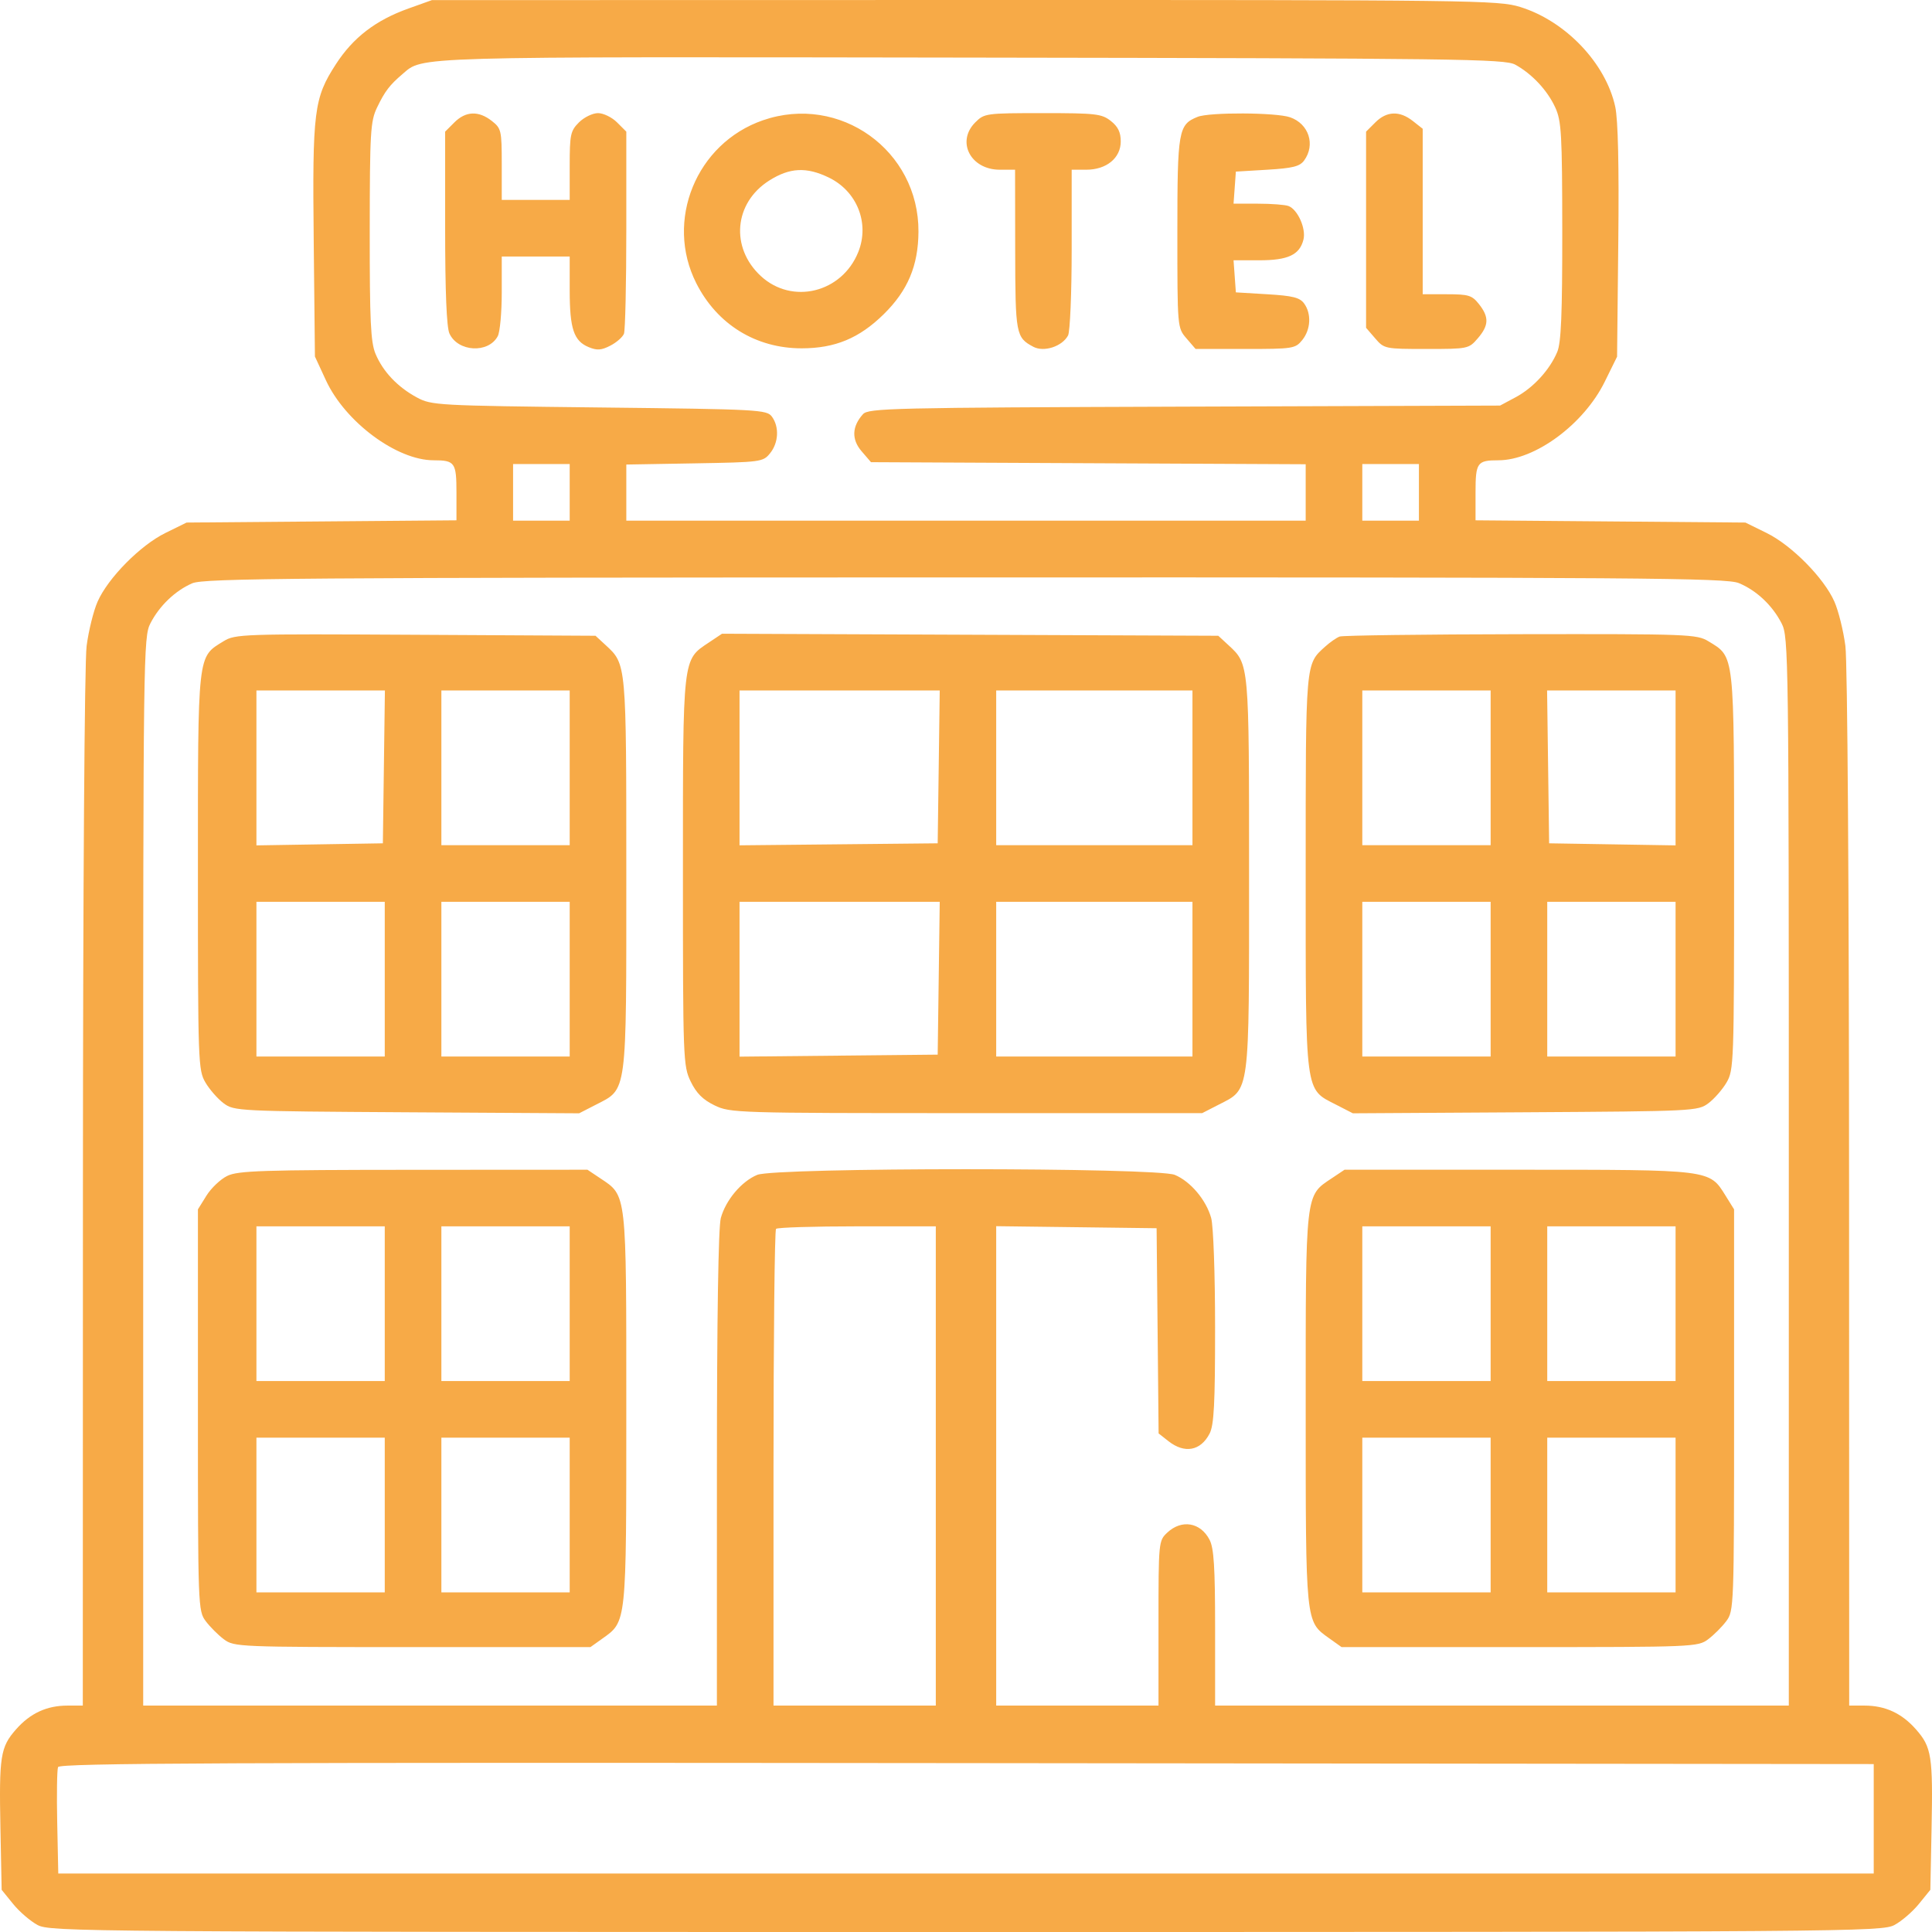 <?xml version="1.0" encoding="UTF-8"?> <svg xmlns="http://www.w3.org/2000/svg" width="216" height="216" viewBox="0 0 216 216" fill="none"> <path fill-rule="evenodd" clip-rule="evenodd" d="M45.667 0.951C41.999 2.262 39.481 4.196 37.547 7.187C35.093 10.983 34.919 12.378 35.074 26.991L35.209 39.859L36.434 42.509C38.59 47.178 44.355 51.461 48.483 51.461C50.856 51.461 51.033 51.712 51.033 55.073V58.172L35.948 58.297L20.862 58.422L18.494 59.586C15.689 60.964 12.084 64.612 10.914 67.256C10.458 68.286 9.905 70.517 9.685 72.214C9.449 74.025 9.279 99.112 9.271 132.992L9.258 190.686H7.556C5.226 190.686 3.376 191.542 1.782 193.357C0.042 195.338 -0.113 196.334 0.05 204.482L0.185 211.284L1.462 212.859C2.164 213.726 3.395 214.787 4.198 215.217C5.609 215.973 9.125 216 108 216C206.875 216 210.391 215.973 211.802 215.217C212.605 214.787 213.836 213.726 214.538 212.859L215.815 211.284L215.95 204.482C216.113 196.334 215.958 195.338 214.218 193.357C212.624 191.542 210.775 190.686 208.444 190.686H206.742L206.729 132.992C206.721 99.112 206.551 74.025 206.316 72.214C206.095 70.517 205.542 68.286 205.086 67.256C203.916 64.612 200.311 60.964 197.506 59.586L195.138 58.422L180.052 58.297L164.967 58.172V55.073C164.967 51.712 165.144 51.461 167.517 51.461C171.615 51.461 177.068 47.437 179.409 42.684L180.791 39.88L180.927 27.002C181.016 18.509 180.9 13.379 180.586 11.937C179.526 7.069 175.048 2.363 169.973 0.784C167.527 0.023 164.995 -0.01 107.857 0.001L48.291 0.012L45.667 0.951ZM169.406 7.229C171.277 8.255 173 10.098 173.879 12.014C174.572 13.525 174.654 14.972 174.663 25.845C174.67 35.097 174.537 38.311 174.103 39.345C173.262 41.353 171.418 43.36 169.45 44.413L167.709 45.344L132.422 45.463C99.694 45.573 97.087 45.635 96.482 46.306C95.242 47.682 95.188 49.128 96.328 50.452L97.377 51.672L121.677 51.788L145.978 51.903V55.057V58.212H108H70.022V55.074V51.936L77.656 51.804C85.094 51.675 85.31 51.646 86.095 50.676C87.049 49.498 87.138 47.728 86.303 46.584C85.73 45.801 84.898 45.756 66.998 45.555C48.843 45.35 48.241 45.317 46.603 44.433C44.449 43.271 42.815 41.546 41.983 39.556C41.441 38.26 41.33 35.884 41.337 25.845C41.346 14.741 41.416 13.557 42.158 12.014C43.028 10.206 43.558 9.509 44.999 8.282C47.344 6.286 45.365 6.344 108.633 6.44C163.129 6.522 168.239 6.588 169.406 7.229ZM50.803 13.683L49.767 14.718V25.475C49.767 32.618 49.929 36.587 50.248 37.287C51.189 39.352 54.603 39.542 55.649 37.587C55.896 37.127 56.097 34.934 56.097 32.715V28.679H59.895H63.693V32.456C63.693 36.754 64.149 38.12 65.814 38.809C66.749 39.196 67.233 39.163 68.24 38.642C68.932 38.285 69.616 37.685 69.76 37.309C69.904 36.933 70.022 31.697 70.022 25.672V14.718L68.986 13.683C68.417 13.113 67.459 12.647 66.858 12.647C66.256 12.647 65.298 13.113 64.729 13.683C63.781 14.629 63.693 15.045 63.693 18.534V22.351H59.895H56.097V18.373C56.097 14.579 56.046 14.356 54.985 13.521C53.51 12.361 52.069 12.417 50.803 13.683ZM85.3 13.446C77.841 16.022 74.304 24.677 77.851 31.676C80.18 36.272 84.513 38.946 89.625 38.943C93.362 38.941 96.063 37.819 98.799 35.132C101.49 32.489 102.664 29.702 102.685 25.904C102.736 16.815 93.893 10.478 85.3 13.446ZM109.036 13.683C106.883 15.834 108.511 18.975 111.779 18.975H113.486L113.499 27.941C113.513 37.383 113.579 37.732 115.528 38.771C116.71 39.401 118.752 38.736 119.409 37.509C119.633 37.092 119.815 32.751 119.815 27.863V18.975H121.446C123.707 18.975 125.301 17.667 125.301 15.811C125.301 14.785 124.995 14.156 124.189 13.521C123.173 12.722 122.514 12.647 116.575 12.647C110.233 12.647 110.046 12.673 109.036 13.683ZM133.891 13.065C131.743 13.932 131.631 14.576 131.631 26.007C131.631 36.647 131.631 36.648 132.649 37.831L133.667 39.015H139.227C144.56 39.015 144.819 38.975 145.593 38.019C146.547 36.842 146.637 35.072 145.802 33.928C145.319 33.266 144.529 33.068 141.688 32.898L138.171 32.687L138.042 30.894L137.912 29.101H140.796C144.008 29.101 145.299 28.495 145.728 26.787C146.036 25.558 145.09 23.43 144.06 23.034C143.684 22.89 142.147 22.772 140.644 22.772H137.912L138.042 20.979L138.171 19.186L141.688 18.975C144.529 18.805 145.319 18.607 145.802 17.945C147.089 16.182 146.331 13.843 144.236 13.113C142.672 12.568 135.209 12.533 133.891 13.065ZM153.765 13.683L152.729 14.718V25.683V36.648L153.748 37.831C154.751 38.997 154.838 39.015 159.481 39.015C164.124 39.015 164.211 38.997 165.214 37.831C166.462 36.381 166.497 35.457 165.358 34.01C164.575 33.015 164.199 32.898 161.771 32.898H159.059V23.647V14.396L157.947 13.521C156.472 12.361 155.031 12.417 153.765 13.683ZM92.66 19.849C95.824 21.381 97.243 24.962 95.958 28.173C94.133 32.732 88.56 34.104 85.056 30.857C81.627 27.679 82.067 22.68 85.995 20.189C88.292 18.734 90.158 18.638 92.66 19.849ZM63.693 55.047V58.212H60.528H57.363V55.047V51.883H60.528H63.693V55.047ZM158.637 55.047V58.212H155.472H152.307V55.047V51.883H155.472H158.637V55.047ZM194.413 65.195C196.391 66.021 198.149 67.677 199.185 69.691C199.966 71.21 199.991 73.04 199.991 130.971V190.686H167.92H135.85V182.016C135.85 175.233 135.716 173.087 135.233 172.153C134.22 170.194 132.11 169.838 130.497 171.353C129.534 172.257 129.521 172.398 129.521 181.478V190.686H120.448H111.376V163.888V137.089L120.343 137.203L129.31 137.317L129.422 148.788L129.534 160.259L130.639 161.128C132.441 162.545 134.232 162.214 135.233 160.28C135.727 159.324 135.85 156.958 135.848 148.413C135.847 142.372 135.656 137.058 135.41 136.17C134.851 134.158 133.104 132.086 131.347 131.353C129.325 130.508 86.675 130.508 84.653 131.353C82.896 132.086 81.149 134.158 80.59 136.17C80.312 137.172 80.153 147.303 80.152 164.212L80.15 190.686H48.08H16.009V130.971C16.009 73.04 16.034 71.21 16.815 69.691C17.827 67.723 19.588 66.038 21.495 65.212C22.798 64.648 32.966 64.571 107.908 64.556C183.766 64.542 193.012 64.61 194.413 65.195ZM24.997 71.689C22.051 73.499 22.128 72.806 22.128 97.448C22.128 118.839 22.157 119.646 22.972 121.029C23.436 121.818 24.352 122.862 25.007 123.35C26.171 124.218 26.629 124.24 45.473 124.354L64.748 124.469L66.615 123.51C70.144 121.697 70.022 122.616 70.022 97.757C70.022 74.114 70.036 74.27 67.722 72.134L66.579 71.079L46.463 70.969C27.092 70.862 26.298 70.889 24.997 71.689ZM79.276 71.817C76.285 73.815 76.353 73.218 76.353 97.42C76.352 118.469 76.378 119.174 77.221 120.915C77.852 122.219 78.582 122.949 79.886 123.58C81.641 124.429 82.288 124.449 108.044 124.449H134.406L136.257 123.5C139.767 121.7 139.648 122.603 139.648 97.757C139.648 74.113 139.662 74.269 137.348 72.134L136.205 71.079L108.464 70.965L80.722 70.851L79.276 71.817ZM149.776 71.166C149.427 71.294 148.697 71.801 148.153 72.293C145.939 74.297 145.978 73.842 145.978 97.539C145.978 122.644 145.853 121.696 149.385 123.51L151.252 124.469L170.527 124.354C189.371 124.24 189.829 124.218 190.993 123.35C191.648 122.862 192.564 121.818 193.028 121.029C193.843 119.646 193.872 118.839 193.872 97.448C193.872 72.805 193.948 73.49 191.003 71.695C189.712 70.908 188.779 70.873 170.03 70.903C159.238 70.921 150.124 71.039 149.776 71.166ZM42.919 85.74L42.805 94.284L35.737 94.399L28.669 94.515V85.856V77.197H35.851H43.033L42.919 85.74ZM63.693 85.846V94.494H56.519H49.346V85.846V77.197H56.519H63.693V85.846ZM104.95 85.74L104.835 94.284L93.758 94.396L82.681 94.508V85.853V77.197H93.873H105.063L104.95 85.74ZM133.318 85.846V94.494H122.347H111.376V85.846V77.197H122.347H133.318V85.846ZM166.655 85.846V94.494H159.481H152.307V85.846V77.197H159.481H166.655V85.846ZM187.331 85.856V94.515L180.263 94.399L173.195 94.284L173.081 85.74L172.967 77.197H180.149H187.331V85.856ZM43.016 109.472V118.12H35.842H28.669V109.472V100.823H35.842H43.016V109.472ZM63.693 109.472V118.12H56.519H49.346V109.472V100.823H56.519H63.693V109.472ZM104.95 109.366L104.835 117.91L93.758 118.022L82.681 118.134V109.479V100.823H93.873H105.063L104.95 109.366ZM133.318 109.472V118.12H122.347H111.376V109.472V100.823H122.347H133.318V109.472ZM166.655 109.472V118.12H159.481H152.307V109.472V100.823H159.481H166.655V109.472ZM187.331 109.472V118.12H180.158H172.984V109.472V100.823H180.158H187.331V109.472ZM25.401 131.471C24.648 131.842 23.604 132.834 23.08 133.677L22.128 135.207V157.642C22.128 179.643 22.145 180.1 22.998 181.242C23.477 181.883 24.392 182.799 25.033 183.277C26.172 184.127 26.658 184.147 46.106 184.147H66.013L67.333 183.206C70.067 181.257 70.022 181.678 70.021 157.504C70.021 133.12 70.089 133.724 67.112 131.735L65.678 130.777L46.224 130.787C29.26 130.795 26.595 130.883 25.401 131.471ZM148.889 131.735C145.911 133.723 145.979 133.123 145.979 157.476C145.978 181.535 145.951 181.269 148.567 183.135L149.987 184.147H169.894C189.342 184.147 189.828 184.127 190.967 183.277C191.608 182.799 192.523 181.883 193.002 181.242C193.855 180.1 193.872 179.643 193.872 157.642V135.207L192.916 133.67C191.096 130.744 191.359 130.777 169.713 130.777H150.322L148.889 131.735ZM43.016 145.755V154.403H35.842H28.669V145.755V137.106H35.842H43.016V145.755ZM63.693 145.755V154.403H56.519H49.346V145.755V137.106H56.519H63.693V145.755ZM104.624 163.896V190.686H95.552H86.479V164.177C86.479 149.597 86.606 137.542 86.761 137.387C86.915 137.232 90.998 137.106 95.833 137.106H104.624V163.896ZM166.655 145.755V154.403H159.481H152.307V145.755V137.106H159.481H166.655V145.755ZM187.331 145.755V154.403H180.158H172.984V145.755V137.106H180.158H187.331V145.755ZM43.016 169.381V178.029H35.842H28.669V169.381V160.732H35.842H43.016V169.381ZM63.693 169.381V178.029H56.519H49.346V169.381V160.732H56.519H63.693V169.381ZM166.655 169.381V178.029H159.481H152.307V169.381V160.732H159.481H166.655V169.381ZM187.331 169.381V178.029H180.158H172.984V169.381V160.732H180.158H187.331V169.381ZM209.485 203.343V209.461H108H6.515L6.397 203.786C6.332 200.665 6.373 197.865 6.489 197.562C6.662 197.113 25.113 197.032 108.092 197.119L209.485 197.226V203.343Z" fill="#F7AA47"></path> </svg> 